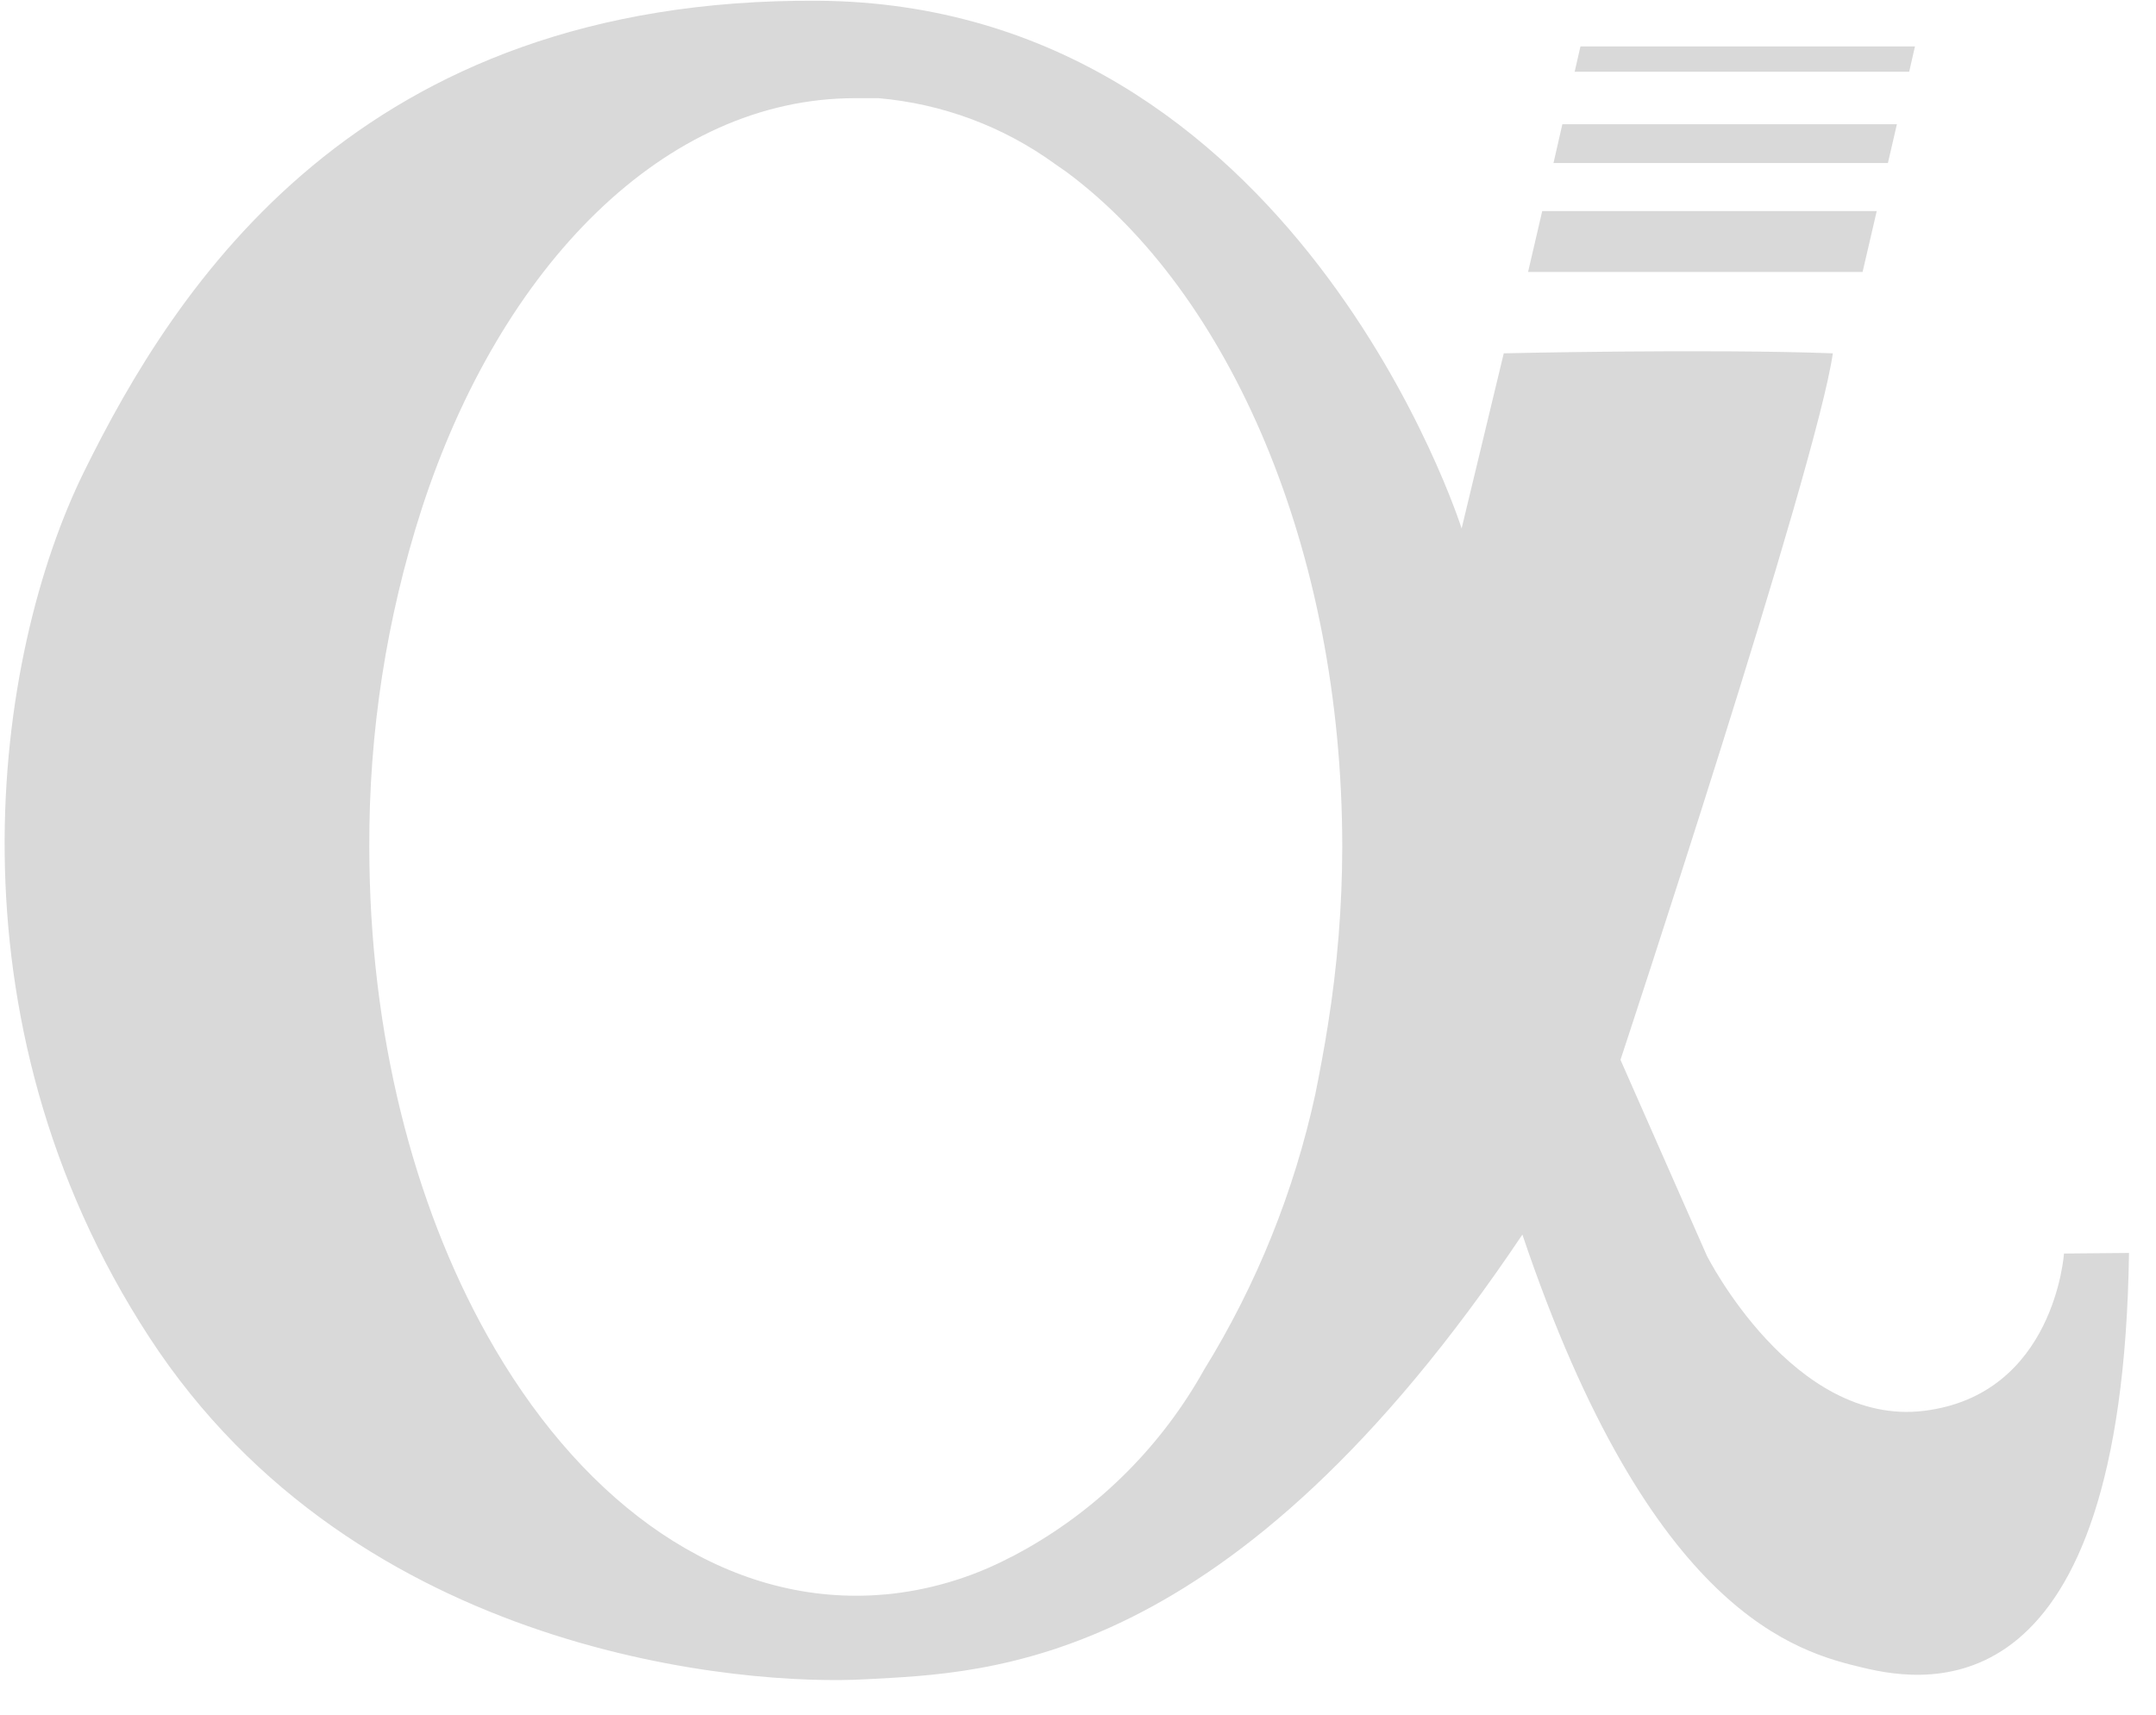 <?xml version="1.0" encoding="UTF-8"?> <svg xmlns="http://www.w3.org/2000/svg" width="44" height="35" viewBox="0 0 44 35" fill="none"> <path d="M31.185 5.551H38.012L38.301 4.308H31.474L31.185 5.551Z" fill="#D9D9D9"></path> <path d="M31.704 3.327H38.529L38.712 2.536H31.885L31.704 3.327Z" fill="#D9D9D9"></path> <path d="M32.136 1.464H38.963L39.081 0.948H32.254L32.136 1.464Z" fill="#D9D9D9"></path> <path d="M42.122 25.587C42.122 25.587 41.933 28.47 39.265 28.798C36.596 29.126 34.835 25.634 34.835 25.634L33.071 21.633C33.071 21.633 37.072 9.536 37.405 7.212C34.835 7.116 30.689 7.212 30.689 7.212L29.829 10.787C29.829 10.787 26.443 0.083 16.692 0.015C7.302 -0.047 3.575 5.856 1.718 9.622C-0.139 13.388 -1.196 20.791 3.051 27.302C7.297 33.814 15.23 34.416 17.668 34.277C20.174 34.14 25.112 34.088 31.069 25.2C33.691 32.972 36.692 33.724 38.025 34.042C39.358 34.359 43.315 34.972 43.449 25.575L42.122 25.587ZM27.101 20.917C27.026 21.398 26.936 21.873 26.843 22.335C26.41 24.325 25.643 26.227 24.573 27.959C23.723 29.483 22.472 30.745 20.956 31.608L20.677 31.761L20.618 31.789C19.826 32.205 18.959 32.462 18.068 32.546H18.05C17.859 32.564 17.666 32.572 17.472 32.572C14.457 32.572 11.755 30.506 9.934 27.241C8.441 24.567 7.537 21.09 7.537 17.288C7.527 14.948 7.887 12.621 8.604 10.394C10.219 5.417 13.574 2.004 17.448 2.004H17.707H17.929C19.231 2.117 20.478 2.582 21.535 3.35L21.765 3.51C25.094 5.98 27.393 11.221 27.393 17.291C27.391 18.505 27.293 19.718 27.101 20.917Z" fill="#D9D9D9"></path> </svg> 